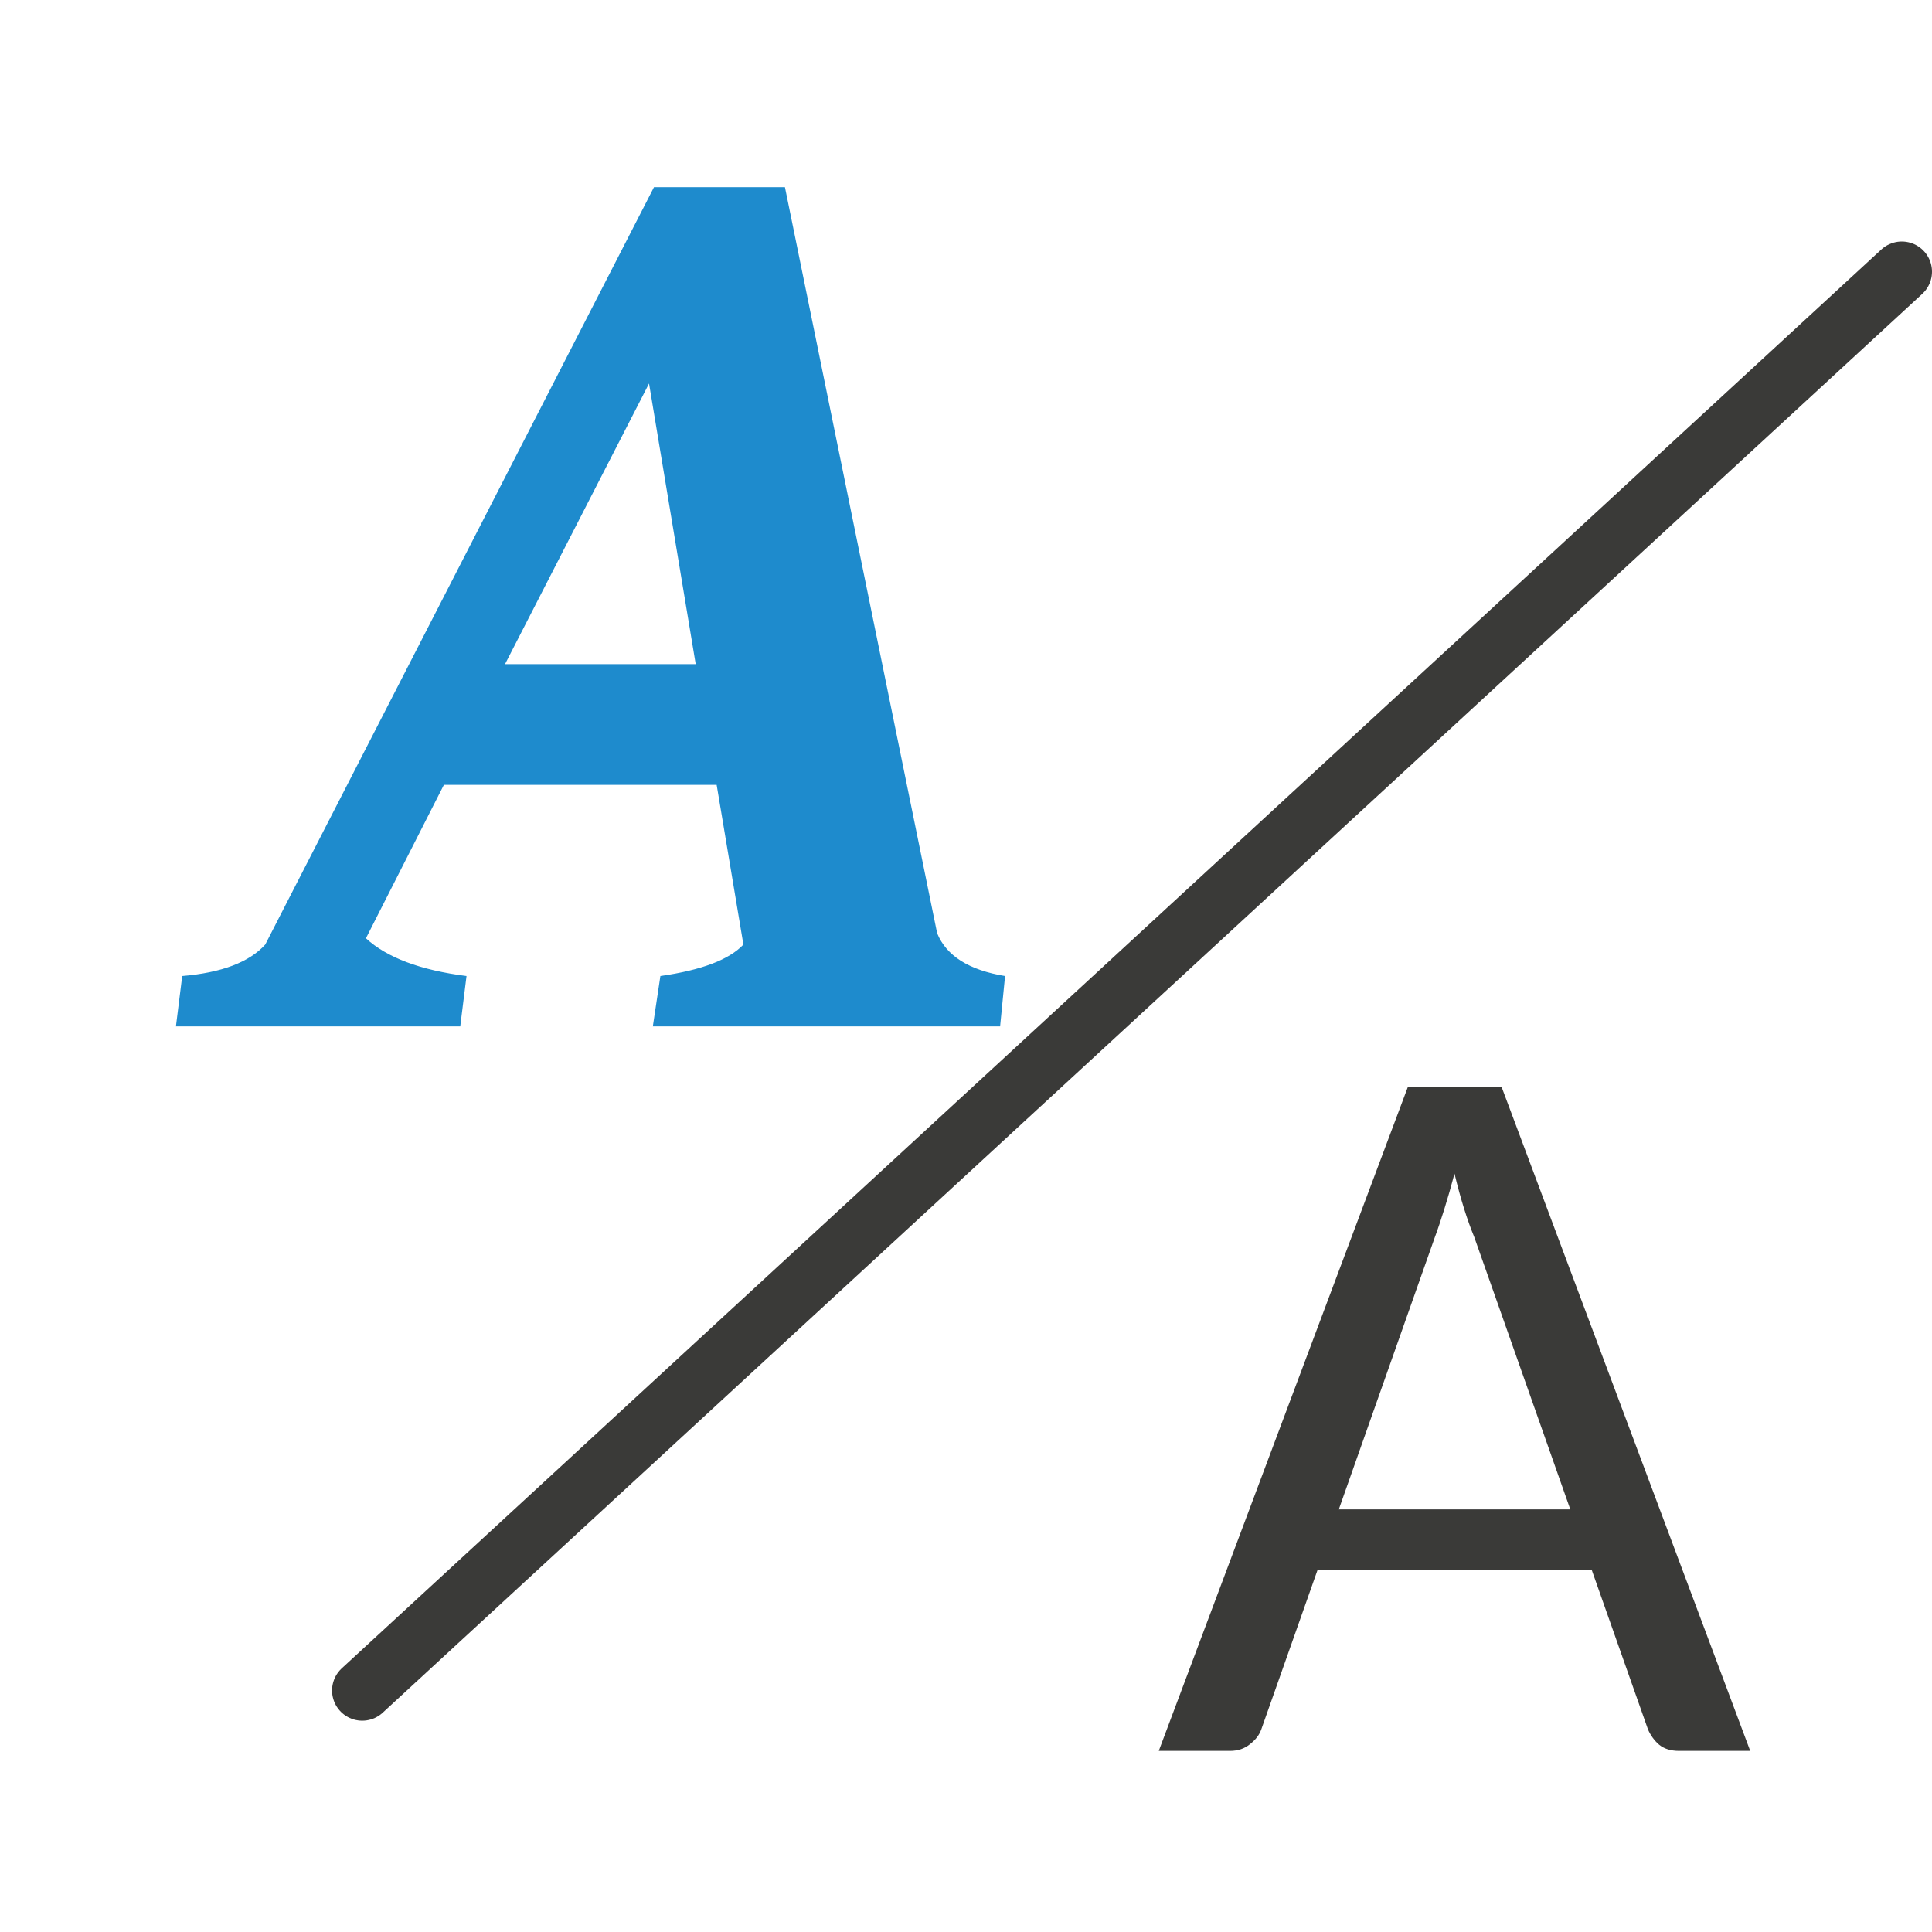 <svg height="32" viewBox="0 0 32 32" width="32" xmlns="http://www.w3.org/2000/svg">







     /&amp;amp;amp;amp;amp;amp;gt;
 <path d="m10.832 3.1-6.439 12.545c-.264.292-.722.466-1.375.521l-.104.834h4.709l.104-.834c-.764-.097-1.319-.305-1.666-.625l1.291-2.541h4.518l.443 2.645c-.236.25-.694.424-1.375.521l-.125.834h5.752l.082-.834c-.597-.097-.972-.334-1.125-.709l-2.521-12.357zm-.082 3.252.773 4.648h-3.158z" fill="#1e8bcd" transform="matrix(1 0 0 1 0 -0)"/><path d="m23.32 18-4.127 11h1.182c.128 0 .237-.037.326-.109.095-.073.158-.155.191-.25l.932-2.641h4.539l.934 2.648c.045.1.107.185.186.252.084.067.192.1.326.1h1.18l-4.119-11zm.771 1.439c.05.206.102.4.158.578.056.179.112.335.168.469l1.592 4.514h-3.834l1.59-4.506c.05-.134.102-.29.158-.469.056-.179.112-.374.168-.586z" fill="#3a3a38" transform="matrix(1 0 0 1 -0 0)"/><path d="m31.5 4.5-25.5 23.5" fill="none" stroke="#3a3a38" stroke-linecap="round" stroke-linejoin="round"/></svg>